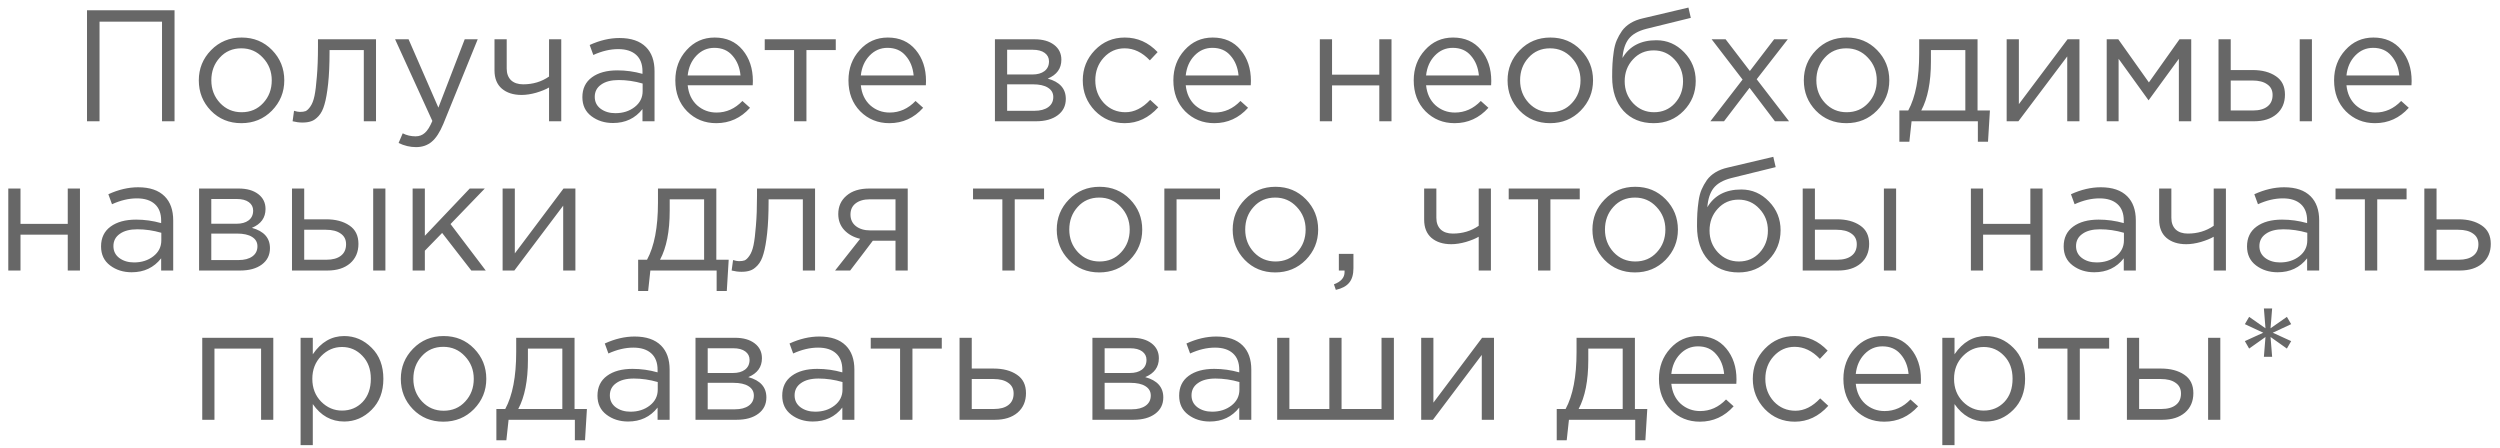 <?xml version="1.0" encoding="UTF-8"?> <svg xmlns="http://www.w3.org/2000/svg" width="268" height="48" viewBox="0 0 268 48" fill="none"> <path d="M9.327 13V1.1H18.711V13H17.368V2.324H10.67V13H9.327ZM29.149 11.861C28.265 12.756 27.171 13.204 25.868 13.204C24.564 13.204 23.476 12.756 22.604 11.861C21.742 10.966 21.312 9.883 21.312 8.614C21.312 7.356 21.748 6.279 22.621 5.384C23.505 4.477 24.598 4.024 25.902 4.024C27.205 4.024 28.293 4.472 29.166 5.367C30.038 6.262 30.475 7.345 30.475 8.614C30.475 9.872 30.033 10.954 29.149 11.861ZM25.902 12.031C26.842 12.031 27.613 11.702 28.214 11.045C28.826 10.388 29.132 9.577 29.132 8.614C29.132 7.662 28.814 6.852 28.18 6.183C27.556 5.514 26.786 5.18 25.868 5.18C24.927 5.18 24.156 5.514 23.556 6.183C22.955 6.84 22.655 7.651 22.655 8.614C22.655 9.566 22.966 10.376 23.59 11.045C24.213 11.702 24.984 12.031 25.902 12.031ZM32.421 13.136C32.081 13.136 31.73 13.091 31.367 13L31.52 11.878C31.78 11.957 31.99 11.997 32.149 11.997C32.398 11.997 32.602 11.969 32.761 11.912C32.919 11.844 33.09 11.68 33.271 11.419C33.464 11.147 33.611 10.767 33.713 10.28C33.815 9.793 33.9 9.101 33.968 8.206C34.047 7.311 34.087 6.223 34.087 4.942V4.211H40.309V13H39V5.367H35.328V5.571C35.328 6.908 35.277 8.047 35.175 8.988C35.073 9.929 34.943 10.665 34.784 11.198C34.636 11.731 34.427 12.144 34.155 12.439C33.883 12.734 33.617 12.921 33.356 13C33.106 13.091 32.795 13.136 32.421 13.136ZM44.598 15.771C43.964 15.771 43.34 15.624 42.728 15.329L43.17 14.292C43.59 14.507 44.049 14.615 44.547 14.615C44.944 14.615 45.278 14.49 45.55 14.241C45.822 14.003 46.089 13.578 46.349 12.966L42.354 4.211H43.799L46.995 11.538L49.817 4.211H51.211L47.522 13.289C47.148 14.184 46.735 14.819 46.281 15.193C45.828 15.578 45.267 15.771 44.598 15.771ZM58.858 13V9.379C58.507 9.583 58.048 9.77 57.481 9.94C56.915 10.099 56.393 10.178 55.917 10.178C55.033 10.178 54.325 9.951 53.792 9.498C53.271 9.045 53.01 8.393 53.01 7.543V4.211H54.319V7.356C54.319 7.877 54.472 8.291 54.778 8.597C55.096 8.892 55.532 9.039 56.087 9.039C57.13 9.039 58.054 8.761 58.858 8.206V4.211H60.167V13H58.858ZM65.712 13.187C64.817 13.187 64.046 12.943 63.4 12.456C62.754 11.969 62.431 11.289 62.431 10.416C62.431 9.498 62.771 8.79 63.451 8.291C64.131 7.792 65.043 7.543 66.188 7.543C67.094 7.543 67.99 7.668 68.874 7.917V7.645C68.874 6.874 68.647 6.285 68.194 5.877C67.74 5.469 67.1 5.265 66.273 5.265C65.412 5.265 64.522 5.475 63.604 5.894L63.213 4.823C64.301 4.324 65.366 4.075 66.409 4.075C67.656 4.075 68.602 4.398 69.248 5.044C69.86 5.656 70.166 6.517 70.166 7.628V13H68.874V11.691C68.092 12.688 67.038 13.187 65.712 13.187ZM65.967 12.133C66.783 12.133 67.474 11.912 68.041 11.47C68.608 11.028 68.891 10.461 68.891 9.77V8.954C68.029 8.705 67.174 8.58 66.324 8.58C65.519 8.58 64.89 8.744 64.437 9.073C63.983 9.39 63.757 9.827 63.757 10.382C63.757 10.915 63.967 11.34 64.386 11.657C64.817 11.974 65.344 12.133 65.967 12.133ZM76.781 13.204C75.545 13.204 74.503 12.779 73.653 11.929C72.814 11.068 72.395 9.963 72.395 8.614C72.395 7.333 72.797 6.251 73.602 5.367C74.406 4.472 75.409 4.024 76.611 4.024C77.869 4.024 78.866 4.466 79.603 5.35C80.339 6.234 80.708 7.345 80.708 8.682C80.708 8.852 80.702 9.005 80.691 9.141H73.721C73.811 10.036 74.146 10.75 74.724 11.283C75.313 11.804 76.01 12.065 76.815 12.065C77.869 12.065 78.792 11.651 79.586 10.824L80.402 11.555C79.416 12.654 78.209 13.204 76.781 13.204ZM73.721 8.087H79.382C79.302 7.237 79.019 6.534 78.532 5.979C78.056 5.412 77.404 5.129 76.577 5.129C75.829 5.129 75.188 5.407 74.656 5.962C74.123 6.517 73.811 7.226 73.721 8.087ZM85.124 13V5.367H81.979V4.211H89.595V5.367H86.45V13H85.124ZM95.341 13.204C94.106 13.204 93.063 12.779 92.213 11.929C91.374 11.068 90.955 9.963 90.955 8.614C90.955 7.333 91.357 6.251 92.162 5.367C92.967 4.472 93.97 4.024 95.171 4.024C96.429 4.024 97.426 4.466 98.163 5.35C98.9 6.234 99.268 7.345 99.268 8.682C99.268 8.852 99.262 9.005 99.251 9.141H92.281C92.372 10.036 92.706 10.75 93.284 11.283C93.873 11.804 94.57 12.065 95.375 12.065C96.429 12.065 97.353 11.651 98.146 10.824L98.962 11.555C97.976 12.654 96.769 13.204 95.341 13.204ZM92.281 8.087H97.942C97.863 7.237 97.579 6.534 97.092 5.979C96.616 5.412 95.964 5.129 95.137 5.129C94.389 5.129 93.749 5.407 93.216 5.962C92.683 6.517 92.372 7.226 92.281 8.087ZM106.656 13V4.211H110.906C111.779 4.211 112.476 4.409 112.997 4.806C113.519 5.203 113.779 5.735 113.779 6.404C113.779 7.345 113.292 8.019 112.317 8.427C113.609 8.778 114.255 9.504 114.255 10.603C114.255 11.34 113.966 11.923 113.388 12.354C112.81 12.785 112.034 13 111.059 13H106.656ZM107.965 11.878H110.889C111.513 11.878 112.006 11.748 112.368 11.487C112.731 11.226 112.912 10.864 112.912 10.399C112.912 9.968 112.72 9.634 112.334 9.396C111.96 9.158 111.422 9.039 110.719 9.039H107.965V11.878ZM107.965 7.985H110.668C111.212 7.985 111.643 7.866 111.96 7.628C112.289 7.379 112.453 7.027 112.453 6.574C112.453 6.2 112.3 5.9 111.994 5.673C111.688 5.446 111.258 5.333 110.702 5.333H107.965V7.985ZM120.578 13.204C119.309 13.204 118.238 12.756 117.365 11.861C116.504 10.954 116.073 9.872 116.073 8.614C116.073 7.356 116.504 6.279 117.365 5.384C118.238 4.477 119.309 4.024 120.578 4.024C121.938 4.024 123.111 4.545 124.097 5.588L123.264 6.472C122.448 5.611 121.547 5.18 120.561 5.18C119.677 5.18 118.929 5.514 118.317 6.183C117.717 6.84 117.416 7.651 117.416 8.614C117.416 9.566 117.722 10.376 118.334 11.045C118.958 11.702 119.728 12.031 120.646 12.031C121.587 12.031 122.471 11.589 123.298 10.705L124.165 11.504C123.145 12.637 121.95 13.204 120.578 13.204ZM130.171 13.204C128.936 13.204 127.893 12.779 127.043 11.929C126.205 11.068 125.785 9.963 125.785 8.614C125.785 7.333 126.188 6.251 126.992 5.367C127.797 4.472 128.8 4.024 130.001 4.024C131.259 4.024 132.257 4.466 132.993 5.35C133.73 6.234 134.098 7.345 134.098 8.682C134.098 8.852 134.093 9.005 134.081 9.141H127.111C127.202 10.036 127.536 10.75 128.114 11.283C128.704 11.804 129.401 12.065 130.205 12.065C131.259 12.065 132.183 11.651 132.976 10.824L133.792 11.555C132.806 12.654 131.599 13.204 130.171 13.204ZM127.111 8.087H132.772C132.693 7.237 132.41 6.534 131.922 5.979C131.446 5.412 130.795 5.129 129.967 5.129C129.219 5.129 128.579 5.407 128.046 5.962C127.514 6.517 127.202 7.226 127.111 8.087ZM141.486 13V4.211H142.795V8.002H147.861V4.211H149.17V13H147.861V9.158H142.795V13H141.486ZM155.937 13.204C154.701 13.204 153.659 12.779 152.809 11.929C151.97 11.068 151.551 9.963 151.551 8.614C151.551 7.333 151.953 6.251 152.758 5.367C153.562 4.472 154.565 4.024 155.767 4.024C157.025 4.024 158.022 4.466 158.759 5.35C159.495 6.234 159.864 7.345 159.864 8.682C159.864 8.852 159.858 9.005 159.847 9.141H152.877C152.967 10.036 153.302 10.75 153.88 11.283C154.469 11.804 155.166 12.065 155.971 12.065C157.025 12.065 157.948 11.651 158.742 10.824L159.558 11.555C158.572 12.654 157.365 13.204 155.937 13.204ZM152.877 8.087H158.538C158.458 7.237 158.175 6.534 157.688 5.979C157.212 5.412 156.56 5.129 155.733 5.129C154.985 5.129 154.344 5.407 153.812 5.962C153.279 6.517 152.967 7.226 152.877 8.087ZM169.448 11.861C168.564 12.756 167.471 13.204 166.167 13.204C164.864 13.204 163.776 12.756 162.903 11.861C162.042 10.966 161.611 9.883 161.611 8.614C161.611 7.356 162.048 6.279 162.92 5.384C163.804 4.477 164.898 4.024 166.201 4.024C167.505 4.024 168.593 4.472 169.465 5.367C170.338 6.262 170.774 7.345 170.774 8.614C170.774 9.872 170.332 10.954 169.448 11.861ZM166.201 12.031C167.142 12.031 167.913 11.702 168.513 11.045C169.125 10.388 169.431 9.577 169.431 8.614C169.431 7.662 169.114 6.852 168.479 6.183C167.856 5.514 167.085 5.18 166.167 5.18C165.227 5.18 164.456 5.514 163.855 6.183C163.255 6.84 162.954 7.651 162.954 8.614C162.954 9.566 163.266 10.376 163.889 11.045C164.513 11.702 165.283 12.031 166.201 12.031ZM177.277 13.204C175.928 13.204 174.846 12.762 174.03 11.878C173.225 10.983 172.823 9.776 172.823 8.257C172.823 7.702 172.834 7.231 172.857 6.846C172.879 6.449 172.925 6.013 172.993 5.537C173.061 5.061 173.168 4.653 173.316 4.313C173.463 3.973 173.65 3.639 173.877 3.31C174.115 2.981 174.421 2.704 174.795 2.477C175.169 2.25 175.605 2.08 176.104 1.967L181 0.811L181.255 1.916L176.495 3.089C175.611 3.316 174.976 3.678 174.591 4.177C174.217 4.664 173.996 5.344 173.928 6.217C174.676 4.948 175.888 4.313 177.566 4.313C178.722 4.313 179.713 4.744 180.541 5.605C181.368 6.455 181.782 7.481 181.782 8.682C181.782 9.929 181.351 10.994 180.49 11.878C179.628 12.762 178.557 13.204 177.277 13.204ZM177.311 12.031C178.206 12.031 178.948 11.714 179.538 11.079C180.127 10.433 180.422 9.645 180.422 8.716C180.422 7.798 180.116 7.016 179.504 6.37C178.903 5.724 178.161 5.401 177.277 5.401C176.381 5.401 175.639 5.724 175.05 6.37C174.46 7.005 174.166 7.787 174.166 8.716C174.166 9.634 174.466 10.416 175.067 11.062C175.679 11.708 176.427 12.031 177.311 12.031ZM183.353 13L186.804 8.529L183.489 4.211H184.985L187.586 7.611L190.187 4.211H191.649L188.317 8.495L191.785 13H190.272L187.552 9.413L184.815 13H183.353ZM201.207 11.861C200.323 12.756 199.229 13.204 197.926 13.204C196.623 13.204 195.535 12.756 194.662 11.861C193.801 10.966 193.37 9.883 193.37 8.614C193.37 7.356 193.806 6.279 194.679 5.384C195.563 4.477 196.657 4.024 197.96 4.024C199.263 4.024 200.351 4.472 201.224 5.367C202.097 6.262 202.533 7.345 202.533 8.614C202.533 9.872 202.091 10.954 201.207 11.861ZM197.96 12.031C198.901 12.031 199.671 11.702 200.272 11.045C200.884 10.388 201.19 9.577 201.19 8.614C201.19 7.662 200.873 6.852 200.238 6.183C199.615 5.514 198.844 5.18 197.926 5.18C196.985 5.18 196.215 5.514 195.614 6.183C195.013 6.84 194.713 7.651 194.713 8.614C194.713 9.566 195.025 10.376 195.648 11.045C196.271 11.702 197.042 12.031 197.96 12.031ZM203.612 15.193V11.844H204.564C205.346 10.405 205.737 8.37 205.737 5.741V4.211H211.993V11.844H213.319L213.115 15.193H212.027V13H204.921L204.683 15.193H203.612ZM205.958 11.844H210.684V5.367H206.995V6.591C206.995 8.801 206.65 10.552 205.958 11.844ZM215.114 13V4.211H216.423V11.164L221.642 4.211H222.917V13H221.608V6.047L216.372 13H215.114ZM225.839 13V4.211H227.08L230.361 8.835L233.642 4.211H234.9V13H233.574V6.302L230.327 10.756L227.114 6.302V13H225.839ZM237.825 13V4.211H239.134V7.509H241.48C242.5 7.509 243.333 7.73 243.979 8.172C244.625 8.603 244.948 9.26 244.948 10.144C244.948 11.017 244.648 11.714 244.047 12.235C243.447 12.745 242.642 13 241.633 13H237.825ZM239.134 11.844H241.514C242.183 11.844 242.699 11.702 243.061 11.419C243.435 11.136 243.622 10.722 243.622 10.178C243.622 9.679 243.43 9.3 243.044 9.039C242.67 8.767 242.143 8.631 241.463 8.631H239.134V11.844ZM246.529 13V4.211H247.838V13H246.529ZM254.6 13.204C253.365 13.204 252.322 12.779 251.472 11.929C250.633 11.068 250.214 9.963 250.214 8.614C250.214 7.333 250.616 6.251 251.421 5.367C252.226 4.472 253.229 4.024 254.43 4.024C255.688 4.024 256.685 4.466 257.422 5.35C258.159 6.234 258.527 7.345 258.527 8.682C258.527 8.852 258.521 9.005 258.51 9.141H251.54C251.631 10.036 251.965 10.75 252.543 11.283C253.132 11.804 253.829 12.065 254.634 12.065C255.688 12.065 256.612 11.651 257.405 10.824L258.221 11.555C257.235 12.654 256.028 13.204 254.6 13.204ZM251.54 8.087H257.201C257.122 7.237 256.838 6.534 256.351 5.979C255.875 5.412 255.223 5.129 254.396 5.129C253.648 5.129 253.008 5.407 252.475 5.962C251.942 6.517 251.631 7.226 251.54 8.087ZM0.888 29V20.211H2.197V24.002H7.263V20.211H8.572V29H7.263V25.158H2.197V29H0.888ZM14.114 29.187C13.219 29.187 12.448 28.943 11.802 28.456C11.156 27.969 10.833 27.289 10.833 26.416C10.833 25.498 11.173 24.79 11.853 24.291C12.533 23.792 13.445 23.543 14.59 23.543C15.497 23.543 16.392 23.668 17.276 23.917V23.645C17.276 22.874 17.049 22.285 16.596 21.877C16.143 21.469 15.502 21.265 14.675 21.265C13.814 21.265 12.924 21.475 12.006 21.894L11.615 20.823C12.703 20.324 13.768 20.075 14.811 20.075C16.058 20.075 17.004 20.398 17.65 21.044C18.262 21.656 18.568 22.517 18.568 23.628V29H17.276V27.691C16.494 28.688 15.44 29.187 14.114 29.187ZM14.369 28.133C15.185 28.133 15.877 27.912 16.443 27.47C17.01 27.028 17.293 26.461 17.293 25.77V24.954C16.432 24.705 15.576 24.58 14.726 24.58C13.921 24.58 13.293 24.744 12.839 25.073C12.386 25.39 12.159 25.827 12.159 26.382C12.159 26.915 12.369 27.34 12.788 27.657C13.219 27.974 13.746 28.133 14.369 28.133ZM21.341 29V20.211H25.591C26.464 20.211 27.161 20.409 27.682 20.806C28.203 21.203 28.464 21.735 28.464 22.404C28.464 23.345 27.977 24.019 27.002 24.427C28.294 24.778 28.94 25.504 28.94 26.603C28.94 27.34 28.651 27.923 28.073 28.354C27.495 28.785 26.719 29 25.744 29H21.341ZM22.65 27.878H25.574C26.197 27.878 26.69 27.748 27.053 27.487C27.416 27.226 27.597 26.864 27.597 26.399C27.597 25.968 27.404 25.634 27.019 25.396C26.645 25.158 26.107 25.039 25.404 25.039H22.65V27.878ZM22.65 23.985H25.353C25.897 23.985 26.328 23.866 26.645 23.628C26.974 23.379 27.138 23.027 27.138 22.574C27.138 22.2 26.985 21.9 26.679 21.673C26.373 21.446 25.942 21.333 25.387 21.333H22.65V23.985ZM31.302 29V20.211H32.611V23.509H34.957C35.977 23.509 36.81 23.73 37.456 24.172C38.102 24.603 38.425 25.26 38.425 26.144C38.425 27.017 38.124 27.714 37.524 28.235C36.923 28.745 36.118 29 35.11 29H31.302ZM32.611 27.844H34.991C35.66 27.844 36.175 27.702 36.538 27.419C36.912 27.136 37.099 26.722 37.099 26.178C37.099 25.679 36.906 25.3 36.521 25.039C36.147 24.767 35.62 24.631 34.94 24.631H32.611V27.844ZM40.006 29V20.211H41.315V29H40.006ZM44.234 29V20.211H45.544V25.277L50.355 20.211H51.969L48.297 24.019L52.072 29H50.525L47.397 24.971L45.544 26.875V29H44.234ZM53.88 29V20.211H55.189V27.164L60.408 20.211H61.683V29H60.374V22.047L55.138 29H53.88ZM68.409 31.193V27.844H69.361C70.143 26.405 70.534 24.37 70.534 21.741V20.211H76.79V27.844H78.116L77.912 31.193H76.824V29H69.718L69.48 31.193H68.409ZM70.755 27.844H75.481V21.367H71.792V22.591C71.792 24.801 71.447 26.552 70.755 27.844ZM79.486 29.136C79.146 29.136 78.795 29.091 78.432 29L78.585 27.878C78.846 27.957 79.056 27.997 79.214 27.997C79.464 27.997 79.668 27.969 79.826 27.912C79.985 27.844 80.155 27.68 80.336 27.419C80.529 27.147 80.676 26.767 80.778 26.28C80.88 25.793 80.965 25.101 81.033 24.206C81.113 23.311 81.152 22.223 81.152 20.942V20.211H87.374V29H86.065V21.367H82.393V21.571C82.393 22.908 82.342 24.047 82.24 24.988C82.138 25.929 82.008 26.665 81.849 27.198C81.702 27.731 81.492 28.144 81.22 28.439C80.948 28.734 80.682 28.921 80.421 29C80.172 29.091 79.86 29.136 79.486 29.136ZM89.522 29L92.208 25.6C91.516 25.441 90.95 25.13 90.508 24.665C90.077 24.2 89.862 23.628 89.862 22.948C89.862 22.132 90.156 21.475 90.746 20.976C91.335 20.466 92.145 20.211 93.177 20.211H97.308V29H95.999V25.804H93.568C93.466 25.94 93.115 26.405 92.514 27.198C91.913 27.991 91.454 28.592 91.137 29H89.522ZM93.279 24.699H95.999V21.367H93.245C92.599 21.367 92.089 21.514 91.715 21.809C91.352 22.092 91.171 22.489 91.171 22.999C91.171 23.52 91.364 23.934 91.749 24.24C92.145 24.546 92.656 24.699 93.279 24.699ZM107.453 29V21.367H104.308V20.211H111.924V21.367H108.779V29H107.453ZM121.121 27.861C120.237 28.756 119.144 29.204 117.84 29.204C116.537 29.204 115.449 28.756 114.576 27.861C113.715 26.966 113.284 25.883 113.284 24.614C113.284 23.356 113.721 22.279 114.593 21.384C115.477 20.477 116.571 20.024 117.874 20.024C119.178 20.024 120.266 20.472 121.138 21.367C122.011 22.262 122.447 23.345 122.447 24.614C122.447 25.872 122.005 26.954 121.121 27.861ZM117.874 28.031C118.815 28.031 119.586 27.702 120.186 27.045C120.798 26.388 121.104 25.577 121.104 24.614C121.104 23.662 120.787 22.852 120.152 22.183C119.529 21.514 118.758 21.18 117.84 21.18C116.9 21.18 116.129 21.514 115.528 22.183C114.928 22.84 114.627 23.651 114.627 24.614C114.627 25.566 114.939 26.376 115.562 27.045C116.186 27.702 116.956 28.031 117.874 28.031ZM124.818 29V20.211H130.785V21.367H126.127V29H124.818ZM139.981 27.861C139.097 28.756 138.003 29.204 136.7 29.204C135.396 29.204 134.308 28.756 133.436 27.861C132.574 26.966 132.144 25.883 132.144 24.614C132.144 23.356 132.58 22.279 133.453 21.384C134.337 20.477 135.43 20.024 136.734 20.024C138.037 20.024 139.125 20.472 139.998 21.367C140.87 22.262 141.307 23.345 141.307 24.614C141.307 25.872 140.865 26.954 139.981 27.861ZM136.734 28.031C137.674 28.031 138.445 27.702 139.046 27.045C139.658 26.388 139.964 25.577 139.964 24.614C139.964 23.662 139.646 22.852 139.012 22.183C138.388 21.514 137.618 21.18 136.7 21.18C135.759 21.18 134.988 21.514 134.388 22.183C133.787 22.84 133.487 23.651 133.487 24.614C133.487 25.566 133.798 26.376 134.422 27.045C135.045 27.702 135.816 28.031 136.734 28.031ZM143.202 31.074L142.998 30.479C143.757 30.196 144.137 29.759 144.137 29.17V29H143.525V27.215H145.089V28.745C145.089 29.425 144.936 29.946 144.63 30.309C144.335 30.672 143.859 30.927 143.202 31.074ZM158.517 29V25.379C158.166 25.583 157.707 25.77 157.14 25.94C156.574 26.099 156.052 26.178 155.576 26.178C154.692 26.178 153.984 25.951 153.451 25.498C152.93 25.045 152.669 24.393 152.669 23.543V20.211H153.978V23.356C153.978 23.877 154.131 24.291 154.437 24.597C154.755 24.892 155.191 25.039 155.746 25.039C156.789 25.039 157.713 24.761 158.517 24.206V20.211H159.826V29H158.517ZM164.878 29V21.367H161.733V20.211H169.349V21.367H166.204V29H164.878ZM178.546 27.861C177.662 28.756 176.568 29.204 175.265 29.204C173.962 29.204 172.874 28.756 172.001 27.861C171.14 26.966 170.709 25.883 170.709 24.614C170.709 23.356 171.145 22.279 172.018 21.384C172.902 20.477 173.996 20.024 175.299 20.024C176.602 20.024 177.69 20.472 178.563 21.367C179.436 22.262 179.872 23.345 179.872 24.614C179.872 25.872 179.43 26.954 178.546 27.861ZM175.299 28.031C176.24 28.031 177.01 27.702 177.611 27.045C178.223 26.388 178.529 25.577 178.529 24.614C178.529 23.662 178.212 22.852 177.577 22.183C176.954 21.514 176.183 21.18 175.265 21.18C174.324 21.18 173.554 21.514 172.953 22.183C172.352 22.84 172.052 23.651 172.052 24.614C172.052 25.566 172.364 26.376 172.987 27.045C173.61 27.702 174.381 28.031 175.299 28.031ZM186.374 29.204C185.026 29.204 183.943 28.762 183.127 27.878C182.323 26.983 181.92 25.776 181.92 24.257C181.92 23.702 181.932 23.231 181.954 22.846C181.977 22.449 182.022 22.013 182.09 21.537C182.158 21.061 182.266 20.653 182.413 20.313C182.561 19.973 182.748 19.639 182.974 19.31C183.212 18.981 183.518 18.704 183.892 18.477C184.266 18.25 184.703 18.08 185.201 17.967L190.097 16.811L190.352 17.916L185.592 19.089C184.708 19.316 184.074 19.678 183.688 20.177C183.314 20.664 183.093 21.344 183.025 22.217C183.773 20.948 184.986 20.313 186.663 20.313C187.819 20.313 188.811 20.744 189.638 21.605C190.466 22.455 190.879 23.481 190.879 24.682C190.879 25.929 190.449 26.994 189.587 27.878C188.726 28.762 187.655 29.204 186.374 29.204ZM186.408 28.031C187.304 28.031 188.046 27.714 188.635 27.079C189.225 26.433 189.519 25.645 189.519 24.716C189.519 23.798 189.213 23.016 188.601 22.37C188.001 21.724 187.258 21.401 186.374 21.401C185.479 21.401 184.737 21.724 184.147 22.37C183.558 23.005 183.263 23.787 183.263 24.716C183.263 25.634 183.564 26.416 184.164 27.062C184.776 27.708 185.524 28.031 186.408 28.031ZM193.25 29V20.211H194.559V23.509H196.905C197.925 23.509 198.758 23.73 199.404 24.172C200.05 24.603 200.373 25.26 200.373 26.144C200.373 27.017 200.073 27.714 199.472 28.235C198.871 28.745 198.067 29 197.058 29H193.25ZM194.559 27.844H196.939C197.608 27.844 198.123 27.702 198.486 27.419C198.86 27.136 199.047 26.722 199.047 26.178C199.047 25.679 198.854 25.3 198.469 25.039C198.095 24.767 197.568 24.631 196.888 24.631H194.559V27.844ZM201.954 29V20.211H203.263V29H201.954ZM211.279 29V20.211H212.588V24.002H217.654V20.211H218.963V29H217.654V25.158H212.588V29H211.279ZM224.506 29.187C223.61 29.187 222.84 28.943 222.194 28.456C221.548 27.969 221.225 27.289 221.225 26.416C221.225 25.498 221.565 24.79 222.245 24.291C222.925 23.792 223.837 23.543 224.982 23.543C225.888 23.543 226.784 23.668 227.668 23.917V23.645C227.668 22.874 227.441 22.285 226.988 21.877C226.534 21.469 225.894 21.265 225.067 21.265C224.205 21.265 223.316 21.475 222.398 21.894L222.007 20.823C223.095 20.324 224.16 20.075 225.203 20.075C226.449 20.075 227.396 20.398 228.042 21.044C228.654 21.656 228.96 22.517 228.96 23.628V29H227.668V27.691C226.886 28.688 225.832 29.187 224.506 29.187ZM224.761 28.133C225.577 28.133 226.268 27.912 226.835 27.47C227.401 27.028 227.685 26.461 227.685 25.77V24.954C226.823 24.705 225.968 24.58 225.118 24.58C224.313 24.58 223.684 24.744 223.231 25.073C222.777 25.39 222.551 25.827 222.551 26.382C222.551 26.915 222.76 27.34 223.18 27.657C223.61 27.974 224.137 28.133 224.761 28.133ZM237.309 29V25.379C236.957 25.583 236.498 25.77 235.932 25.94C235.365 26.099 234.844 26.178 234.368 26.178C233.484 26.178 232.775 25.951 232.243 25.498C231.721 25.045 231.461 24.393 231.461 23.543V20.211H232.77V23.356C232.77 23.877 232.923 24.291 233.229 24.597C233.546 24.892 233.982 25.039 234.538 25.039C235.58 25.039 236.504 24.761 237.309 24.206V20.211H238.618V29H237.309ZM244.162 29.187C243.267 29.187 242.496 28.943 241.85 28.456C241.204 27.969 240.881 27.289 240.881 26.416C240.881 25.498 241.221 24.79 241.901 24.291C242.581 23.792 243.493 23.543 244.638 23.543C245.545 23.543 246.44 23.668 247.324 23.917V23.645C247.324 22.874 247.097 22.285 246.644 21.877C246.191 21.469 245.55 21.265 244.723 21.265C243.862 21.265 242.972 21.475 242.054 21.894L241.663 20.823C242.751 20.324 243.816 20.075 244.859 20.075C246.106 20.075 247.052 20.398 247.698 21.044C248.31 21.656 248.616 22.517 248.616 23.628V29H247.324V27.691C246.542 28.688 245.488 29.187 244.162 29.187ZM244.417 28.133C245.233 28.133 245.924 27.912 246.491 27.47C247.058 27.028 247.341 26.461 247.341 25.77V24.954C246.48 24.705 245.624 24.58 244.774 24.58C243.969 24.58 243.34 24.744 242.887 25.073C242.434 25.39 242.207 25.827 242.207 26.382C242.207 26.915 242.417 27.34 242.836 27.657C243.267 27.974 243.794 28.133 244.417 28.133ZM253.514 29V21.367H250.369V20.211H257.985V21.367H254.84V29H253.514ZM259.889 29V20.211H261.198V23.509H263.544C264.564 23.509 265.397 23.73 266.043 24.172C266.689 24.603 267.012 25.26 267.012 26.144C267.012 27.017 266.711 27.714 266.111 28.235C265.51 28.745 264.705 29 263.697 29H259.889ZM261.198 27.844H263.578C264.246 27.844 264.762 27.702 265.125 27.419C265.499 27.136 265.686 26.722 265.686 26.178C265.686 25.679 265.493 25.3 265.108 25.039C264.734 24.767 264.207 24.631 263.527 24.631H261.198V27.844ZM21.681 45V36.211H29.297V45H27.988V37.367H22.99V45H21.681ZM32.223 47.72V36.211H33.532V37.979C34.416 36.676 35.538 36.024 36.898 36.024C38.02 36.024 39.001 36.443 39.839 37.282C40.678 38.109 41.097 39.22 41.097 40.614C41.097 41.985 40.678 43.09 39.839 43.929C39.001 44.768 38.02 45.187 36.898 45.187C35.516 45.187 34.394 44.564 33.532 43.317V47.72H32.223ZM36.66 44.014C37.544 44.014 38.281 43.708 38.87 43.096C39.46 42.473 39.754 41.64 39.754 40.597C39.754 39.588 39.454 38.772 38.853 38.149C38.253 37.514 37.522 37.197 36.66 37.197C35.81 37.197 35.068 37.52 34.433 38.166C33.799 38.812 33.481 39.628 33.481 40.614C33.481 41.6 33.799 42.416 34.433 43.062C35.068 43.697 35.81 44.014 36.66 44.014ZM50.805 43.861C49.921 44.756 48.828 45.204 47.524 45.204C46.221 45.204 45.133 44.756 44.26 43.861C43.399 42.966 42.968 41.883 42.968 40.614C42.968 39.356 43.405 38.279 44.277 37.384C45.161 36.477 46.255 36.024 47.558 36.024C48.862 36.024 49.95 36.472 50.822 37.367C51.695 38.262 52.131 39.345 52.131 40.614C52.131 41.872 51.689 42.954 50.805 43.861ZM47.558 44.031C48.499 44.031 49.27 43.702 49.87 43.045C50.482 42.388 50.788 41.577 50.788 40.614C50.788 39.662 50.471 38.852 49.836 38.183C49.213 37.514 48.442 37.18 47.524 37.18C46.584 37.18 45.813 37.514 45.212 38.183C44.612 38.84 44.311 39.651 44.311 40.614C44.311 41.566 44.623 42.376 45.246 43.045C45.87 43.702 46.64 44.031 47.558 44.031ZM53.211 47.193V43.844H54.163C54.944 42.405 55.336 40.37 55.336 37.741V36.211H61.592V43.844H62.917L62.714 47.193H61.626V45H54.52L54.282 47.193H53.211ZM55.556 43.844H60.282V37.367H56.593V38.591C56.593 40.801 56.248 42.552 55.556 43.844ZM67.331 45.187C66.435 45.187 65.665 44.943 65.019 44.456C64.373 43.969 64.049 43.289 64.049 42.416C64.049 41.498 64.389 40.79 65.07 40.291C65.749 39.792 66.662 39.543 67.806 39.543C68.713 39.543 69.609 39.668 70.493 39.917V39.645C70.493 38.874 70.266 38.285 69.812 37.877C69.359 37.469 68.719 37.265 67.891 37.265C67.03 37.265 66.141 37.475 65.222 37.894L64.832 36.823C65.919 36.324 66.985 36.075 68.028 36.075C69.274 36.075 70.221 36.398 70.867 37.044C71.478 37.656 71.784 38.517 71.784 39.628V45H70.493V43.691C69.71 44.688 68.656 45.187 67.331 45.187ZM67.585 44.133C68.401 44.133 69.093 43.912 69.659 43.47C70.226 43.028 70.51 42.461 70.51 41.77V40.954C69.648 40.705 68.793 40.58 67.942 40.58C67.138 40.58 66.509 40.744 66.055 41.073C65.602 41.39 65.376 41.827 65.376 42.382C65.376 42.915 65.585 43.34 66.004 43.657C66.435 43.974 66.962 44.133 67.585 44.133ZM74.557 45V36.211H78.807C79.68 36.211 80.377 36.409 80.898 36.806C81.419 37.203 81.68 37.735 81.68 38.404C81.68 39.345 81.193 40.019 80.218 40.427C81.51 40.778 82.156 41.504 82.156 42.603C82.156 43.34 81.867 43.923 81.289 44.354C80.711 44.785 79.935 45 78.96 45H74.557ZM75.866 43.878H78.79C79.413 43.878 79.906 43.748 80.269 43.487C80.632 43.226 80.813 42.864 80.813 42.399C80.813 41.968 80.621 41.634 80.235 41.396C79.861 41.158 79.323 41.039 78.62 41.039H75.866V43.878ZM75.866 39.985H78.569C79.113 39.985 79.544 39.866 79.861 39.628C80.19 39.379 80.354 39.027 80.354 38.574C80.354 38.2 80.201 37.9 79.895 37.673C79.589 37.446 79.159 37.333 78.603 37.333H75.866V39.985ZM87.136 45.187C86.241 45.187 85.47 44.943 84.824 44.456C84.178 43.969 83.855 43.289 83.855 42.416C83.855 41.498 84.195 40.79 84.875 40.291C85.555 39.792 86.468 39.543 87.612 39.543C88.519 39.543 89.414 39.668 90.298 39.917V39.645C90.298 38.874 90.072 38.285 89.618 37.877C89.165 37.469 88.525 37.265 87.697 37.265C86.836 37.265 85.946 37.475 85.028 37.894L84.637 36.823C85.725 36.324 86.79 36.075 87.833 36.075C89.08 36.075 90.026 36.398 90.672 37.044C91.284 37.656 91.59 38.517 91.59 39.628V45H90.298V43.691C89.516 44.688 88.462 45.187 87.136 45.187ZM87.391 44.133C88.207 44.133 88.898 43.912 89.465 43.47C90.032 43.028 90.315 42.461 90.315 41.77V40.954C89.454 40.705 88.598 40.58 87.748 40.58C86.944 40.58 86.314 40.744 85.861 41.073C85.408 41.39 85.181 41.827 85.181 42.382C85.181 42.915 85.391 43.34 85.81 43.657C86.241 43.974 86.768 44.133 87.391 44.133ZM96.488 45V37.367H93.343V36.211H100.959V37.367H97.814V45H96.488ZM102.863 45V36.211H104.172V39.509H106.518C107.538 39.509 108.371 39.73 109.017 40.172C109.663 40.603 109.986 41.26 109.986 42.144C109.986 43.017 109.686 43.714 109.085 44.235C108.484 44.745 107.68 45 106.671 45H102.863ZM104.172 43.844H106.552C107.221 43.844 107.736 43.702 108.099 43.419C108.473 43.136 108.66 42.722 108.66 42.178C108.66 41.679 108.467 41.3 108.082 41.039C107.708 40.767 107.181 40.631 106.501 40.631H104.172V43.844ZM117.107 45V36.211H121.357C122.23 36.211 122.927 36.409 123.448 36.806C123.969 37.203 124.23 37.735 124.23 38.404C124.23 39.345 123.743 40.019 122.768 40.427C124.06 40.778 124.706 41.504 124.706 42.603C124.706 43.34 124.417 43.923 123.839 44.354C123.261 44.785 122.485 45 121.51 45H117.107ZM118.416 43.878H121.34C121.963 43.878 122.456 43.748 122.819 43.487C123.182 43.226 123.363 42.864 123.363 42.399C123.363 41.968 123.17 41.634 122.785 41.396C122.411 41.158 121.873 41.039 121.17 41.039H118.416V43.878ZM118.416 39.985H121.119C121.663 39.985 122.094 39.866 122.411 39.628C122.74 39.379 122.904 39.027 122.904 38.574C122.904 38.2 122.751 37.9 122.445 37.673C122.139 37.446 121.708 37.333 121.153 37.333H118.416V39.985ZM129.686 45.187C128.791 45.187 128.02 44.943 127.374 44.456C126.728 43.969 126.405 43.289 126.405 42.416C126.405 41.498 126.745 40.79 127.425 40.291C128.105 39.792 129.017 39.543 130.162 39.543C131.069 39.543 131.964 39.668 132.848 39.917V39.645C132.848 38.874 132.621 38.285 132.168 37.877C131.715 37.469 131.074 37.265 130.247 37.265C129.386 37.265 128.496 37.475 127.578 37.894L127.187 36.823C128.275 36.324 129.34 36.075 130.383 36.075C131.63 36.075 132.576 36.398 133.222 37.044C133.834 37.656 134.14 38.517 134.14 39.628V45H132.848V43.691C132.066 44.688 131.012 45.187 129.686 45.187ZM129.941 44.133C130.757 44.133 131.448 43.912 132.015 43.47C132.582 43.028 132.865 42.461 132.865 41.77V40.954C132.004 40.705 131.148 40.58 130.298 40.58C129.493 40.58 128.864 40.744 128.411 41.073C127.958 41.39 127.731 41.827 127.731 42.382C127.731 42.915 127.941 43.34 128.36 43.657C128.791 43.974 129.318 44.133 129.941 44.133ZM136.913 45V36.211H138.222V43.844H142.506V36.211H143.815V43.844H148.099V36.211H149.425V45H136.913ZM152.352 45V36.211H153.661V43.164L158.88 36.211H160.155V45H158.846V38.047L153.61 45H152.352ZM166.881 47.193V43.844H167.833C168.615 42.405 169.006 40.37 169.006 37.741V36.211H175.262V43.844H176.588L176.384 47.193H175.296V45H168.19L167.952 47.193H166.881ZM169.227 43.844H173.953V37.367H170.264V38.591C170.264 40.801 169.919 42.552 169.227 43.844ZM182.225 45.204C180.99 45.204 179.947 44.779 179.097 43.929C178.259 43.068 177.839 41.963 177.839 40.614C177.839 39.333 178.242 38.251 179.046 37.367C179.851 36.472 180.854 36.024 182.055 36.024C183.313 36.024 184.311 36.466 185.047 37.35C185.784 38.234 186.152 39.345 186.152 40.682C186.152 40.852 186.147 41.005 186.135 41.141H179.165C179.256 42.036 179.59 42.75 180.168 43.283C180.758 43.804 181.455 44.065 182.259 44.065C183.313 44.065 184.237 43.651 185.03 42.824L185.846 43.555C184.86 44.654 183.653 45.204 182.225 45.204ZM179.165 40.087H184.826C184.747 39.237 184.464 38.534 183.976 37.979C183.5 37.412 182.849 37.129 182.021 37.129C181.273 37.129 180.633 37.407 180.1 37.962C179.568 38.517 179.256 39.226 179.165 40.087ZM192.405 45.204C191.136 45.204 190.065 44.756 189.192 43.861C188.331 42.954 187.9 41.872 187.9 40.614C187.9 39.356 188.331 38.279 189.192 37.384C190.065 36.477 191.136 36.024 192.405 36.024C193.765 36.024 194.938 36.545 195.924 37.588L195.091 38.472C194.275 37.611 193.374 37.18 192.388 37.18C191.504 37.18 190.756 37.514 190.144 38.183C189.543 38.84 189.243 39.651 189.243 40.614C189.243 41.566 189.549 42.376 190.161 43.045C190.784 43.702 191.555 44.031 192.473 44.031C193.414 44.031 194.298 43.589 195.125 42.705L195.992 43.504C194.972 44.637 193.776 45.204 192.405 45.204ZM201.998 45.204C200.763 45.204 199.72 44.779 198.87 43.929C198.031 43.068 197.612 41.963 197.612 40.614C197.612 39.333 198.014 38.251 198.819 37.367C199.624 36.472 200.627 36.024 201.828 36.024C203.086 36.024 204.083 36.466 204.82 37.35C205.557 38.234 205.925 39.345 205.925 40.682C205.925 40.852 205.919 41.005 205.908 41.141H198.938C199.029 42.036 199.363 42.75 199.941 43.283C200.53 43.804 201.227 44.065 202.032 44.065C203.086 44.065 204.01 43.651 204.803 42.824L205.619 43.555C204.633 44.654 203.426 45.204 201.998 45.204ZM198.938 40.087H204.599C204.52 39.237 204.236 38.534 203.749 37.979C203.273 37.412 202.621 37.129 201.794 37.129C201.046 37.129 200.406 37.407 199.873 37.962C199.34 38.517 199.029 39.226 198.938 40.087ZM208.216 47.72V36.211H209.525V37.979C210.409 36.676 211.531 36.024 212.891 36.024C214.013 36.024 214.994 36.443 215.832 37.282C216.671 38.109 217.09 39.22 217.09 40.614C217.09 41.985 216.671 43.09 215.832 43.929C214.994 44.768 214.013 45.187 212.891 45.187C211.509 45.187 210.387 44.564 209.525 43.317V47.72H208.216ZM212.653 44.014C213.537 44.014 214.274 43.708 214.863 43.096C215.453 42.473 215.747 41.64 215.747 40.597C215.747 39.588 215.447 38.772 214.846 38.149C214.246 37.514 213.515 37.197 212.653 37.197C211.803 37.197 211.061 37.52 210.426 38.166C209.792 38.812 209.474 39.628 209.474 40.614C209.474 41.6 209.792 42.416 210.426 43.062C211.061 43.697 211.803 44.014 212.653 44.014ZM221.63 45V37.367H218.485V36.211H226.101V37.367H222.956V45H221.63ZM228.005 45V36.211H229.314V39.509H231.66C232.68 39.509 233.513 39.73 234.159 40.172C234.805 40.603 235.128 41.26 235.128 42.144C235.128 43.017 234.828 43.714 234.227 44.235C233.627 44.745 232.822 45 231.813 45H228.005ZM229.314 43.844H231.694C232.363 43.844 232.879 43.702 233.241 43.419C233.615 43.136 233.802 42.722 233.802 42.178C233.802 41.679 233.61 41.3 233.224 41.039C232.85 40.767 232.323 40.631 231.643 40.631H229.314V43.844ZM236.709 45V36.211H238.018V45H236.709ZM242.689 38.251L242.859 36.126L241.108 37.367L240.649 36.568L242.621 35.667L240.649 34.749L241.108 33.967L242.859 35.191L242.689 33.066H243.573L243.403 35.191L245.154 33.967L245.613 34.749L243.641 35.667L245.613 36.568L245.154 37.367L243.403 36.126L243.573 38.251H242.689Z" fill="#676767"></path> </svg> 